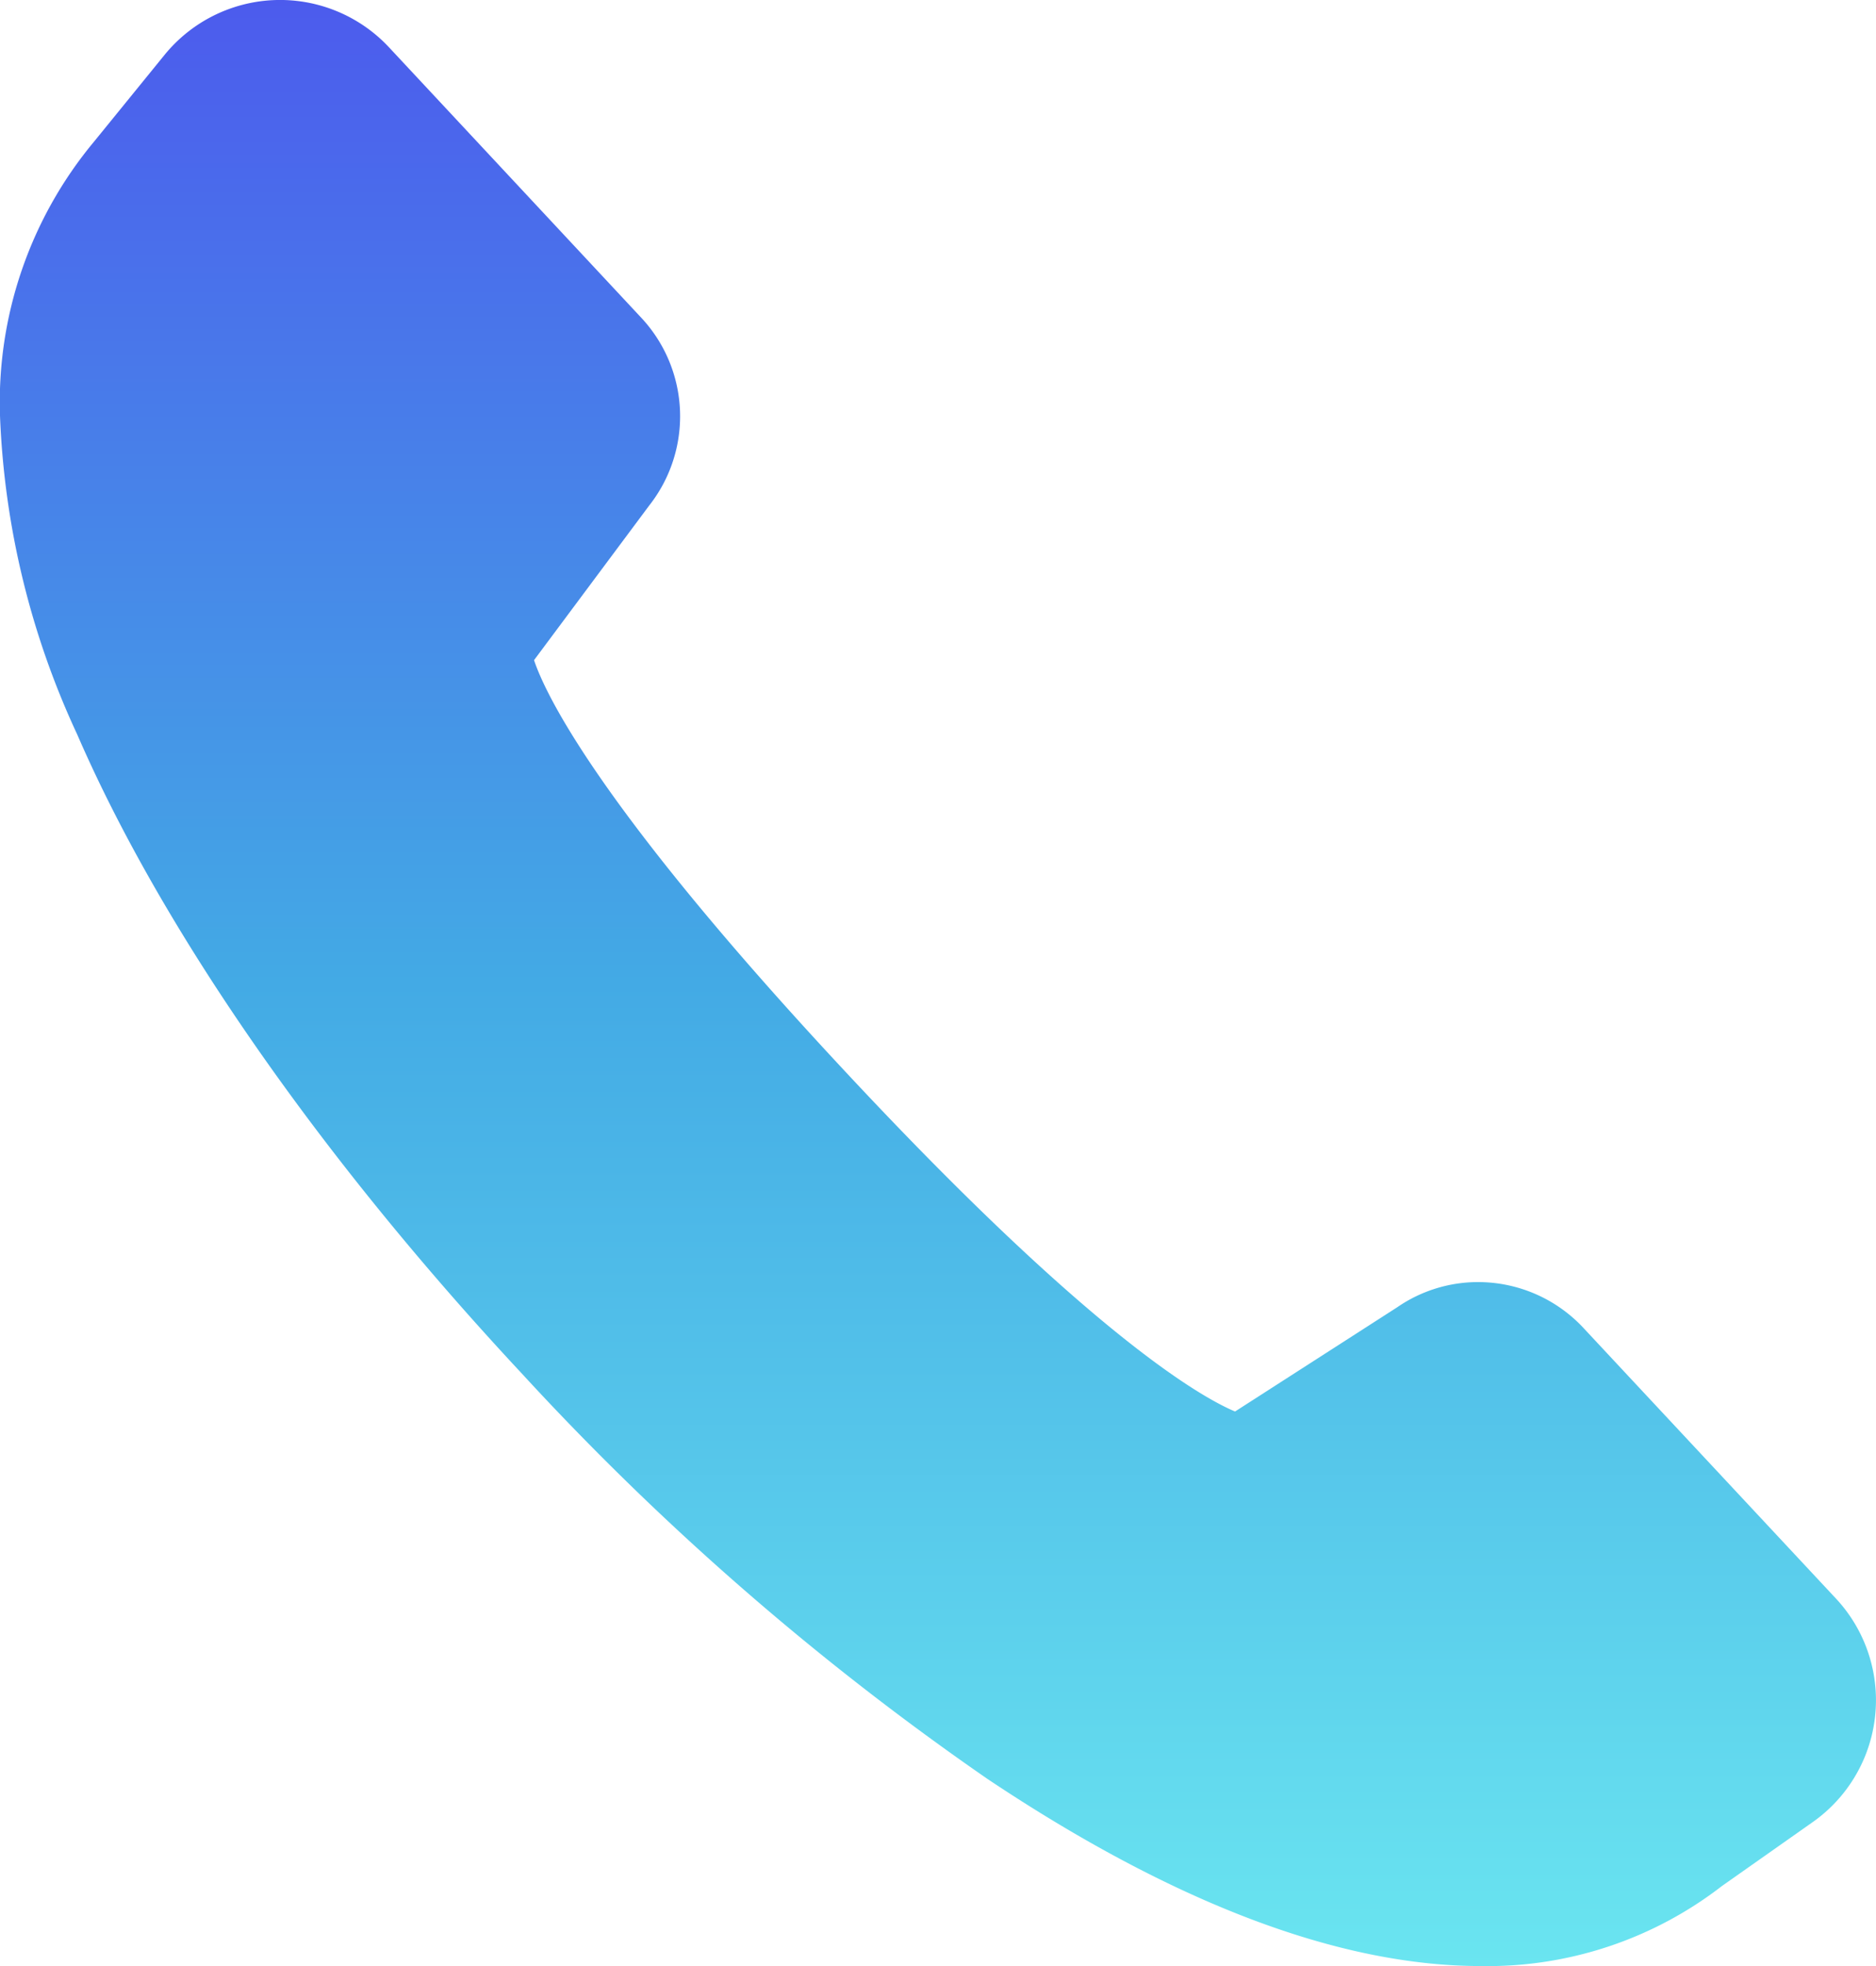 <?xml version="1.0" encoding="UTF-8"?> <svg xmlns="http://www.w3.org/2000/svg" xmlns:xlink="http://www.w3.org/1999/xlink" width="79.772" height="83.573" viewBox="0 0 79.772 83.573"><defs><linearGradient id="a" x1="0.5" x2="0.5" y2="1" gradientUnits="objectBoundingBox"><stop offset="0" stop-color="#4c5bed"></stop><stop offset="0.5" stop-color="#43aae5"></stop><stop offset="1" stop-color="#6ae5f0"></stop></linearGradient></defs><path d="M707.72,515.818a6.121,6.121,0,0,0-4.461-1.938,6.049,6.049,0,0,0-3.448,1.071l-6.894,4.43c-1.388-.581-6.069-3.188-16.557-14.43-10.548-11.3-12.787-16.112-13.252-17.508l4.9-6.577a6.135,6.135,0,0,0-.317-7.952l-10.75-11.52a6.336,6.336,0,0,0-9.547.324L644.4,465.4a17.308,17.308,0,0,0-4,11.679,35.268,35.268,0,0,0,3.282,13.522c3.612,8.322,10.331,17.977,18.922,27.183A117.94,117.94,0,0,0,682.389,535c7.9,5.277,14.959,7.953,20.973,7.953a16.287,16.287,0,0,0,10.256-3.4l3.865-2.721a6.336,6.336,0,0,0,.985-9.5Z" transform="translate(-640.399 -459.382)" fill="url(#a)"></path></svg> 